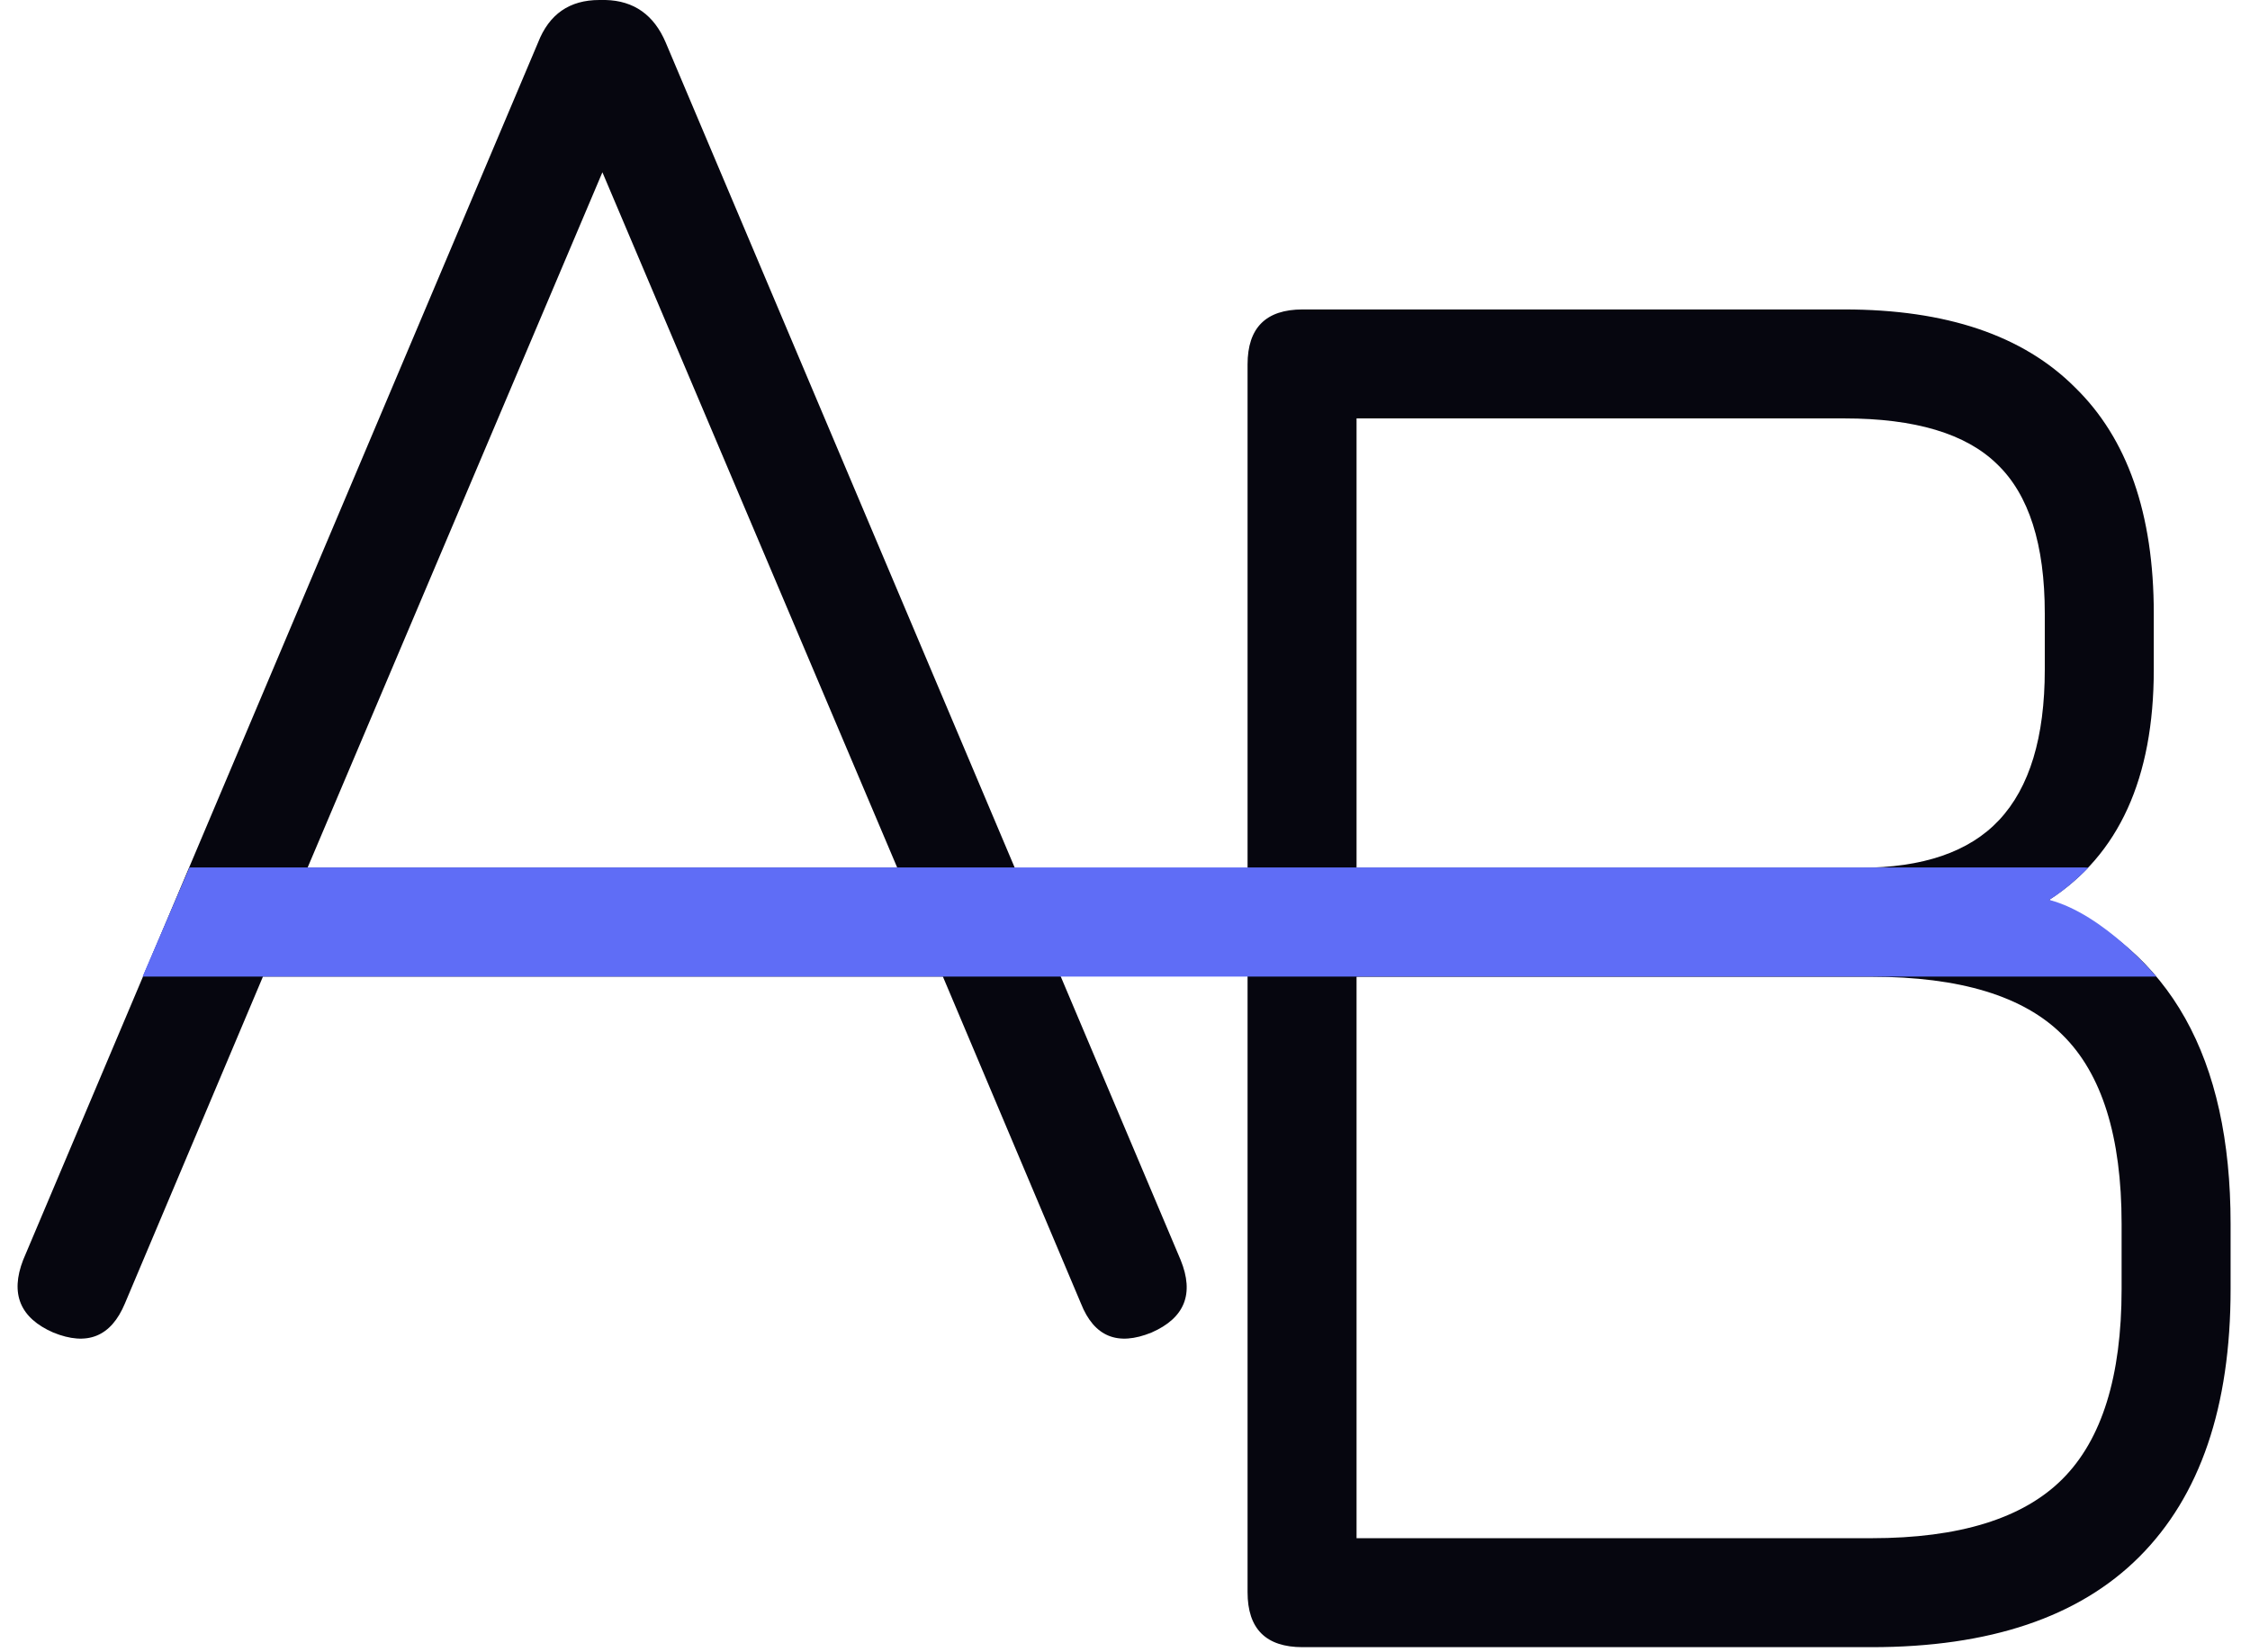 <?xml version="1.0" encoding="UTF-8"?> <svg xmlns="http://www.w3.org/2000/svg" width="256" height="188" viewBox="0 0 256 188" fill="none"> <path d="M6.061 151.65C2.282 149.996 1.14 147.24 2.636 143.382L61.218 4.842C62.477 1.614 64.8 0 68.186 0H68.894C72.123 0.079 74.406 1.693 75.745 4.842L134.326 143.382C135.901 147.24 134.798 149.996 131.019 151.65C127.161 153.224 124.484 152.122 122.988 148.343L107.279 111.139H29.919L14.211 148.343C12.636 152.122 9.92 153.224 6.061 151.65ZM34.998 98.738H102.083L68.54 19.606L34.998 98.738Z" fill="#06060F"></path> <path d="M148.205 187.457C144.032 187.457 141.945 185.37 141.945 181.197V41.476C141.945 37.303 144.032 35.217 148.205 35.217H209.857C221.431 35.217 230.171 38.169 236.076 44.075C242.06 49.901 245.053 58.484 245.053 69.822V76.2C245.053 88.562 241.076 97.302 233.124 102.419C246.903 108.089 253.792 120.372 253.792 139.269V146.71C253.792 160.095 250.328 170.252 243.399 177.181C236.549 184.032 226.392 187.457 212.927 187.457H148.205ZM154.346 175.055H212.927C222.927 175.055 230.171 172.811 234.659 168.323C239.147 163.835 241.391 156.631 241.391 146.71V139.269C241.391 129.348 239.147 122.183 234.659 117.773C230.25 113.364 223.006 111.159 212.927 111.159H154.346V175.055ZM154.346 98.758H211.628C218.793 98.758 224.069 96.947 227.455 93.325C230.919 89.624 232.651 83.916 232.651 76.2V69.822C232.651 61.948 230.84 56.279 227.218 52.815C223.675 49.35 217.888 47.618 209.857 47.618H154.346V98.758Z" fill="#06060F"></path> <path d="M21.567 98.741H237.518C237.518 98.741 226.921 100.804 233.145 102.411C239.369 104.018 245.329 111.122 245.329 111.122H16.244L21.567 98.741Z" fill="#5F6DF6"></path> <path d="M21.567 98.741L237.619 98.741C237.619 98.741 235.315 101.128 233.145 102.411C230.974 103.694 245.328 111.122 245.328 111.122H16.243L21.567 98.741Z" fill="#5F6DF6"></path> </svg> 